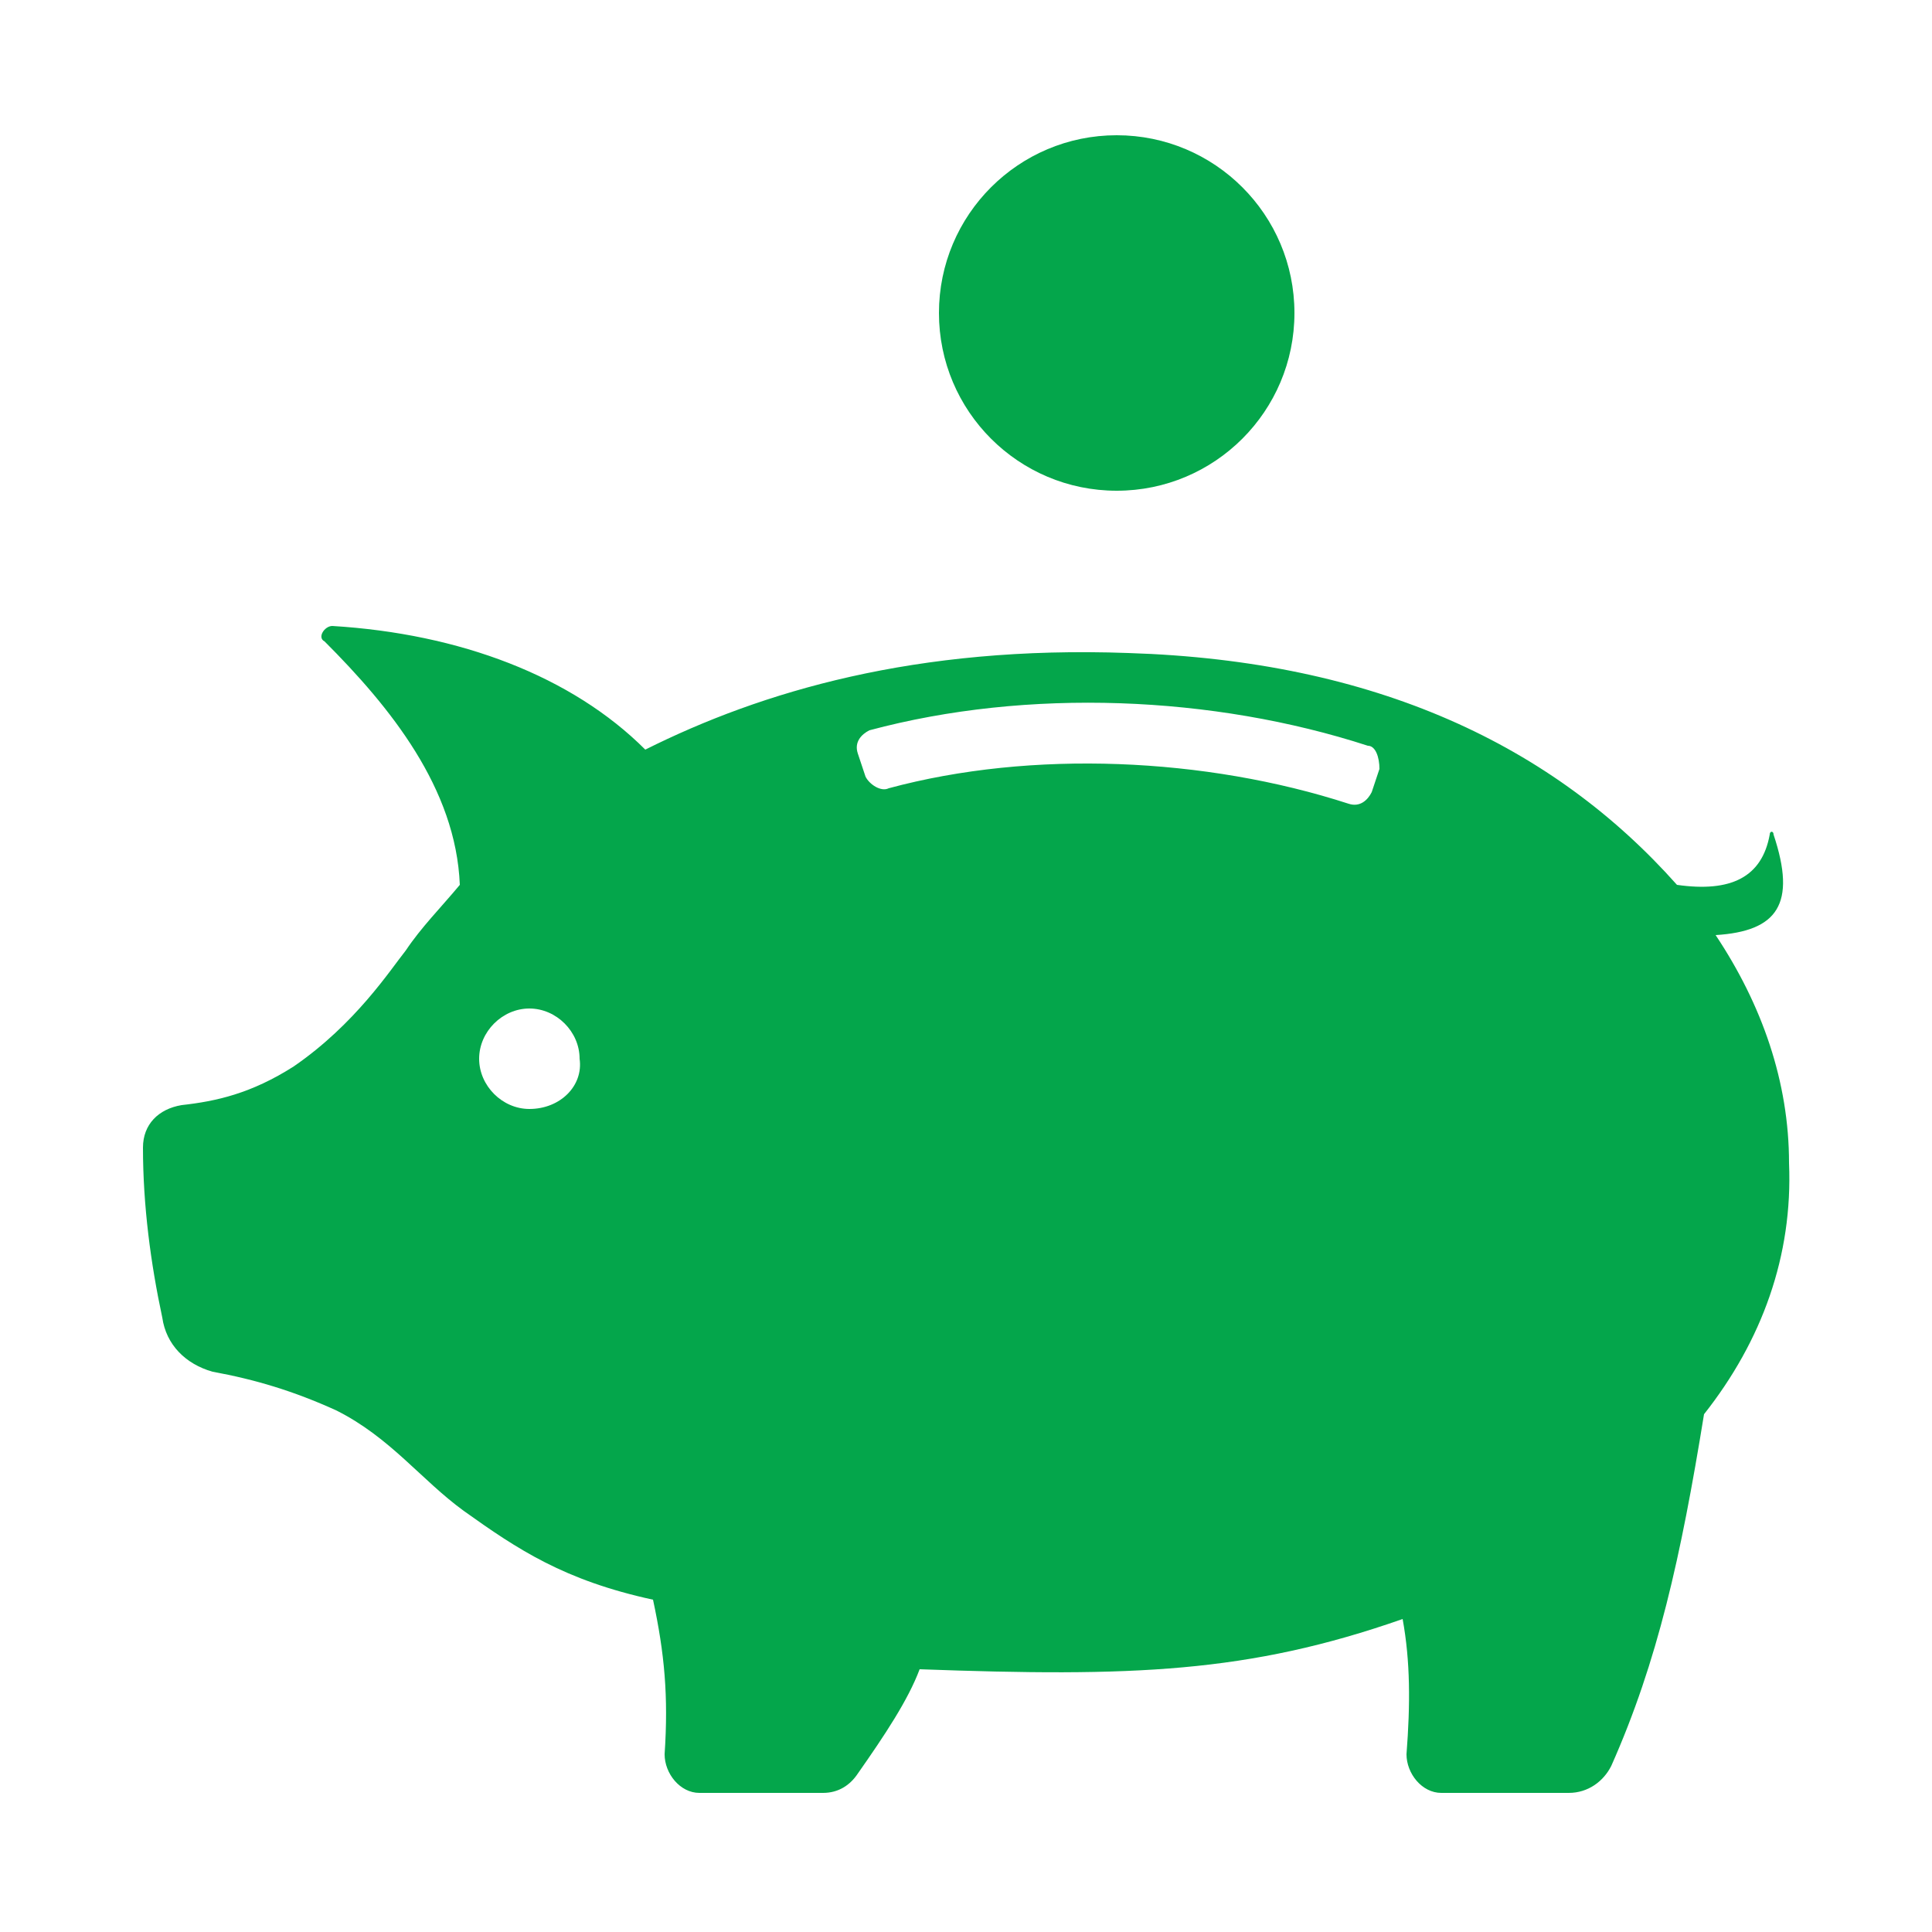 <?xml version="1.0" encoding="utf-8"?>
<!-- Generator: Adobe Illustrator 19.2.1, SVG Export Plug-In . SVG Version: 6.00 Build 0)  -->
<svg version="1.1" id="Layer_1" xmlns="http://www.w3.org/2000/svg" xmlns:xlink="http://www.w3.org/1999/xlink" x="0px" y="0px"
	 viewBox="0 0 50 50" style="enable-background:new 0 0 50 50;" xml:space="preserve">
<style type="text/css">
	.st0{fill:#04A64B;}
</style>
<g>
	<path class="st0" d="M46.3,30.1c0-2.1-0.7-4.1-1.9-5.9c1.6-0.1,2.1-0.8,1.5-2.6c0-0.1-0.1-0.1-0.1,0c-0.2,1.1-1,1.5-2.4,1.3
		c-3.2-3.6-7.8-5.8-14.2-6c-5.5-0.2-9.5,1-12.5,2.5c-1.9-1.9-4.8-3-8.1-3.2c-0.2,0-0.4,0.3-0.2,0.4c1.7,1.7,3.4,3.8,3.5,6.3
		c-0.5,0.6-1,1.1-1.4,1.7c-0.4,0.5-1.3,1.9-2.9,3c-1.1,0.7-2,0.9-2.9,1c-0.6,0.1-1,0.5-1,1.1c0,1.5,0.2,3,0.5,4.4
		c0.1,0.7,0.6,1.2,1.3,1.4c1.1,0.2,2.1,0.5,3.2,1c1.4,0.7,2.2,1.8,3.3,2.6c1.4,1,2.6,1.8,4.9,2.3c0.3,1.4,0.4,2.5,0.3,4
		c0,0.5,0.4,1,0.9,1h3.2c0.4,0,0.7-0.2,0.9-0.5c0.7-1,1.3-1.9,1.6-2.7c5.5,0.2,8.5,0.1,12.5-1.3c0.2,1.1,0.2,2.2,0.1,3.5
		c0,0.5,0.4,1,0.9,1h3.3c0.5,0,0.9-0.3,1.1-0.7c1.2-2.7,1.8-5.4,2.4-9.1C45.6,34.7,46.4,32.5,46.3,30.1z M13.7,28.7
		c-0.7,0-1.3-0.6-1.3-1.3c0-0.7,0.6-1.3,1.3-1.3c0.7,0,1.3,0.6,1.3,1.3C15.1,28.1,14.5,28.7,13.7,28.7z M35.7,19.9l-0.2,0.6
		c-0.1,0.2-0.3,0.4-0.6,0.3c-3.7-1.2-8.2-1.4-11.9-0.4c-0.2,0.1-0.5-0.1-0.6-0.3l-0.2-0.6c-0.1-0.3,0.1-0.5,0.3-0.6
		c4.1-1.1,8.9-0.9,12.9,0.4C35.6,19.3,35.7,19.6,35.7,19.9z"/>
	<circle class="st0" cx="28.9" cy="8.1" r="4.6"/>
</g>
</svg>
